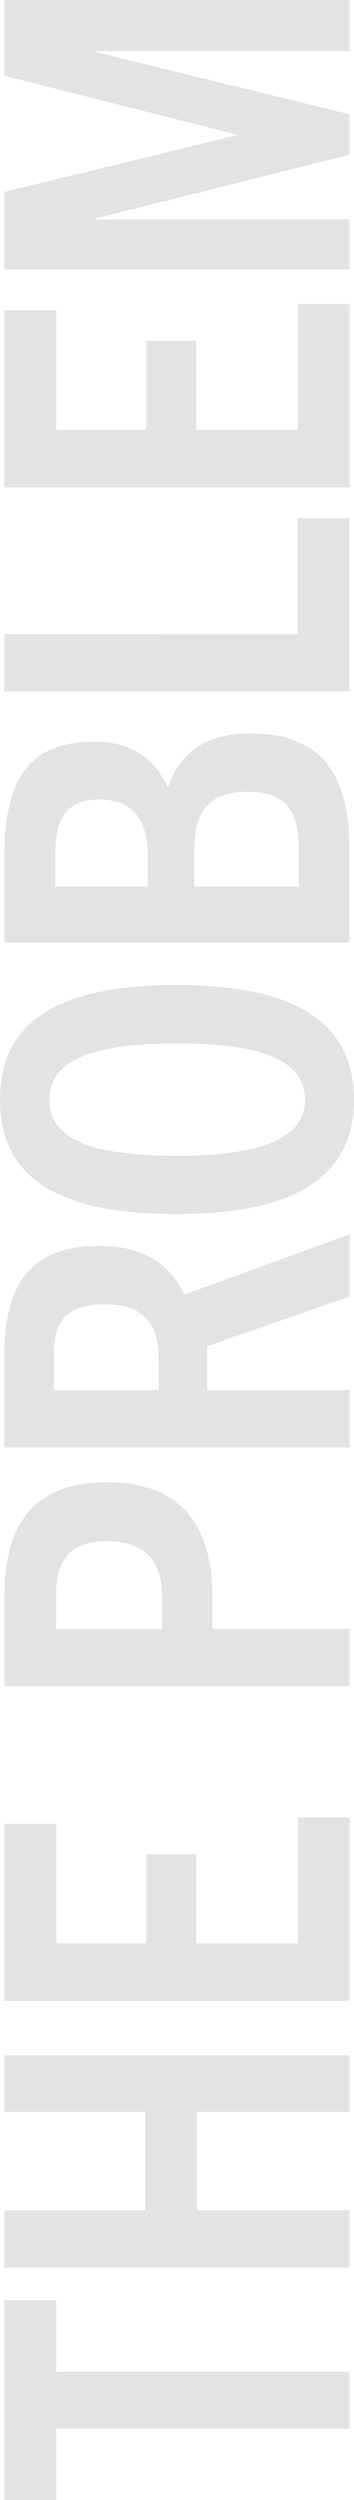 <?xml version="1.0" encoding="UTF-8"?><svg id="Layer_2" xmlns="http://www.w3.org/2000/svg" viewBox="0 0 23.88 168.17"><defs><style>.cls-1{fill:#e2e3e4;}</style></defs><g id="Layer_1-2"><g><path class="cls-1" d="M23.58,163.37H3.8v4.8H.29v-13.43H3.8v4.8H23.58v3.83Z"/><path class="cls-1" d="M23.58,142.06H13.27v6.62h10.32v3.86H.29v-3.86H9.8v-6.62H.29v-3.8H23.58v3.8Z"/><path class="cls-1" d="M23.58,134.6H.29v-11.91H3.8v8.04h6.07v-6h3.37v6h6.85v-8.47h3.5v12.33Z"/><path class="cls-1" d="M23.58,113.43H.29v-5.97c0-5.13,2.14-7.75,6.94-7.75s7.1,2.69,7.1,7.75v2.11h9.25v3.86Zm-12.65-6.13c0-1.88-.84-3.63-3.7-3.63-2.5,0-3.44,1.3-3.44,3.57v2.34h7.14v-2.27Z"/><path class="cls-1" d="M23.58,87.22l-9.6,3.34v2.95h9.6v3.86H.29v-6.16c0-5,1.91-7.4,6.46-7.4,2.95,0,4.77,1.27,5.68,3.28l11.16-4.06v4.19Zm-12.88,4.09c0-1.75-.62-3.57-3.6-3.57-3.28,0-3.47,1.85-3.47,3.6v2.17h7.07v-2.21Z"/><path class="cls-1" d="M11.94,81.67c-7.72,0-11.94-2.24-11.94-7.69s4.22-7.72,11.94-7.72,11.94,2.37,11.94,7.72-4.28,7.69-11.94,7.69Zm0-11.48c-6.07,0-8.6,1.27-8.6,3.8s2.53,3.76,8.6,3.76,8.63-1.36,8.63-3.76-2.34-3.8-8.63-3.8Z"/><path class="cls-1" d="M23.58,63.41H.29v-5.77c0-5.32,1.75-7.75,6.07-7.75,2.43,0,4.05,1.07,4.93,3.02h.06c.94-2.63,2.92-3.57,5.55-3.57,5.38,0,6.68,3.47,6.68,8.01v6.07Zm-13.62-5.9c0-1.98-.71-3.73-3.28-3.73s-2.95,1.85-2.95,3.73v2.14h6.23v-2.14Zm10.19-.39c0-2.69-.94-3.86-3.47-3.86s-3.57,1.3-3.57,3.83v2.56h7.04v-2.53Z"/><path class="cls-1" d="M23.58,46.51H.29v-3.86H20.08v-7.79h3.5v11.65Z"/><path class="cls-1" d="M23.58,32.79H.29v-11.91H3.8v8.04h6.07v-6h3.37v6h6.85v-8.47h3.5v12.33Z"/><path class="cls-1" d="M23.58,3.44H6.46v.06L23.58,7.69v2.72L6.46,14.7v.06H23.58v3.37H.29v-5.22l15.64-3.8v-.06L.29,5.09V0H23.58V3.44Z"/></g></g></svg>